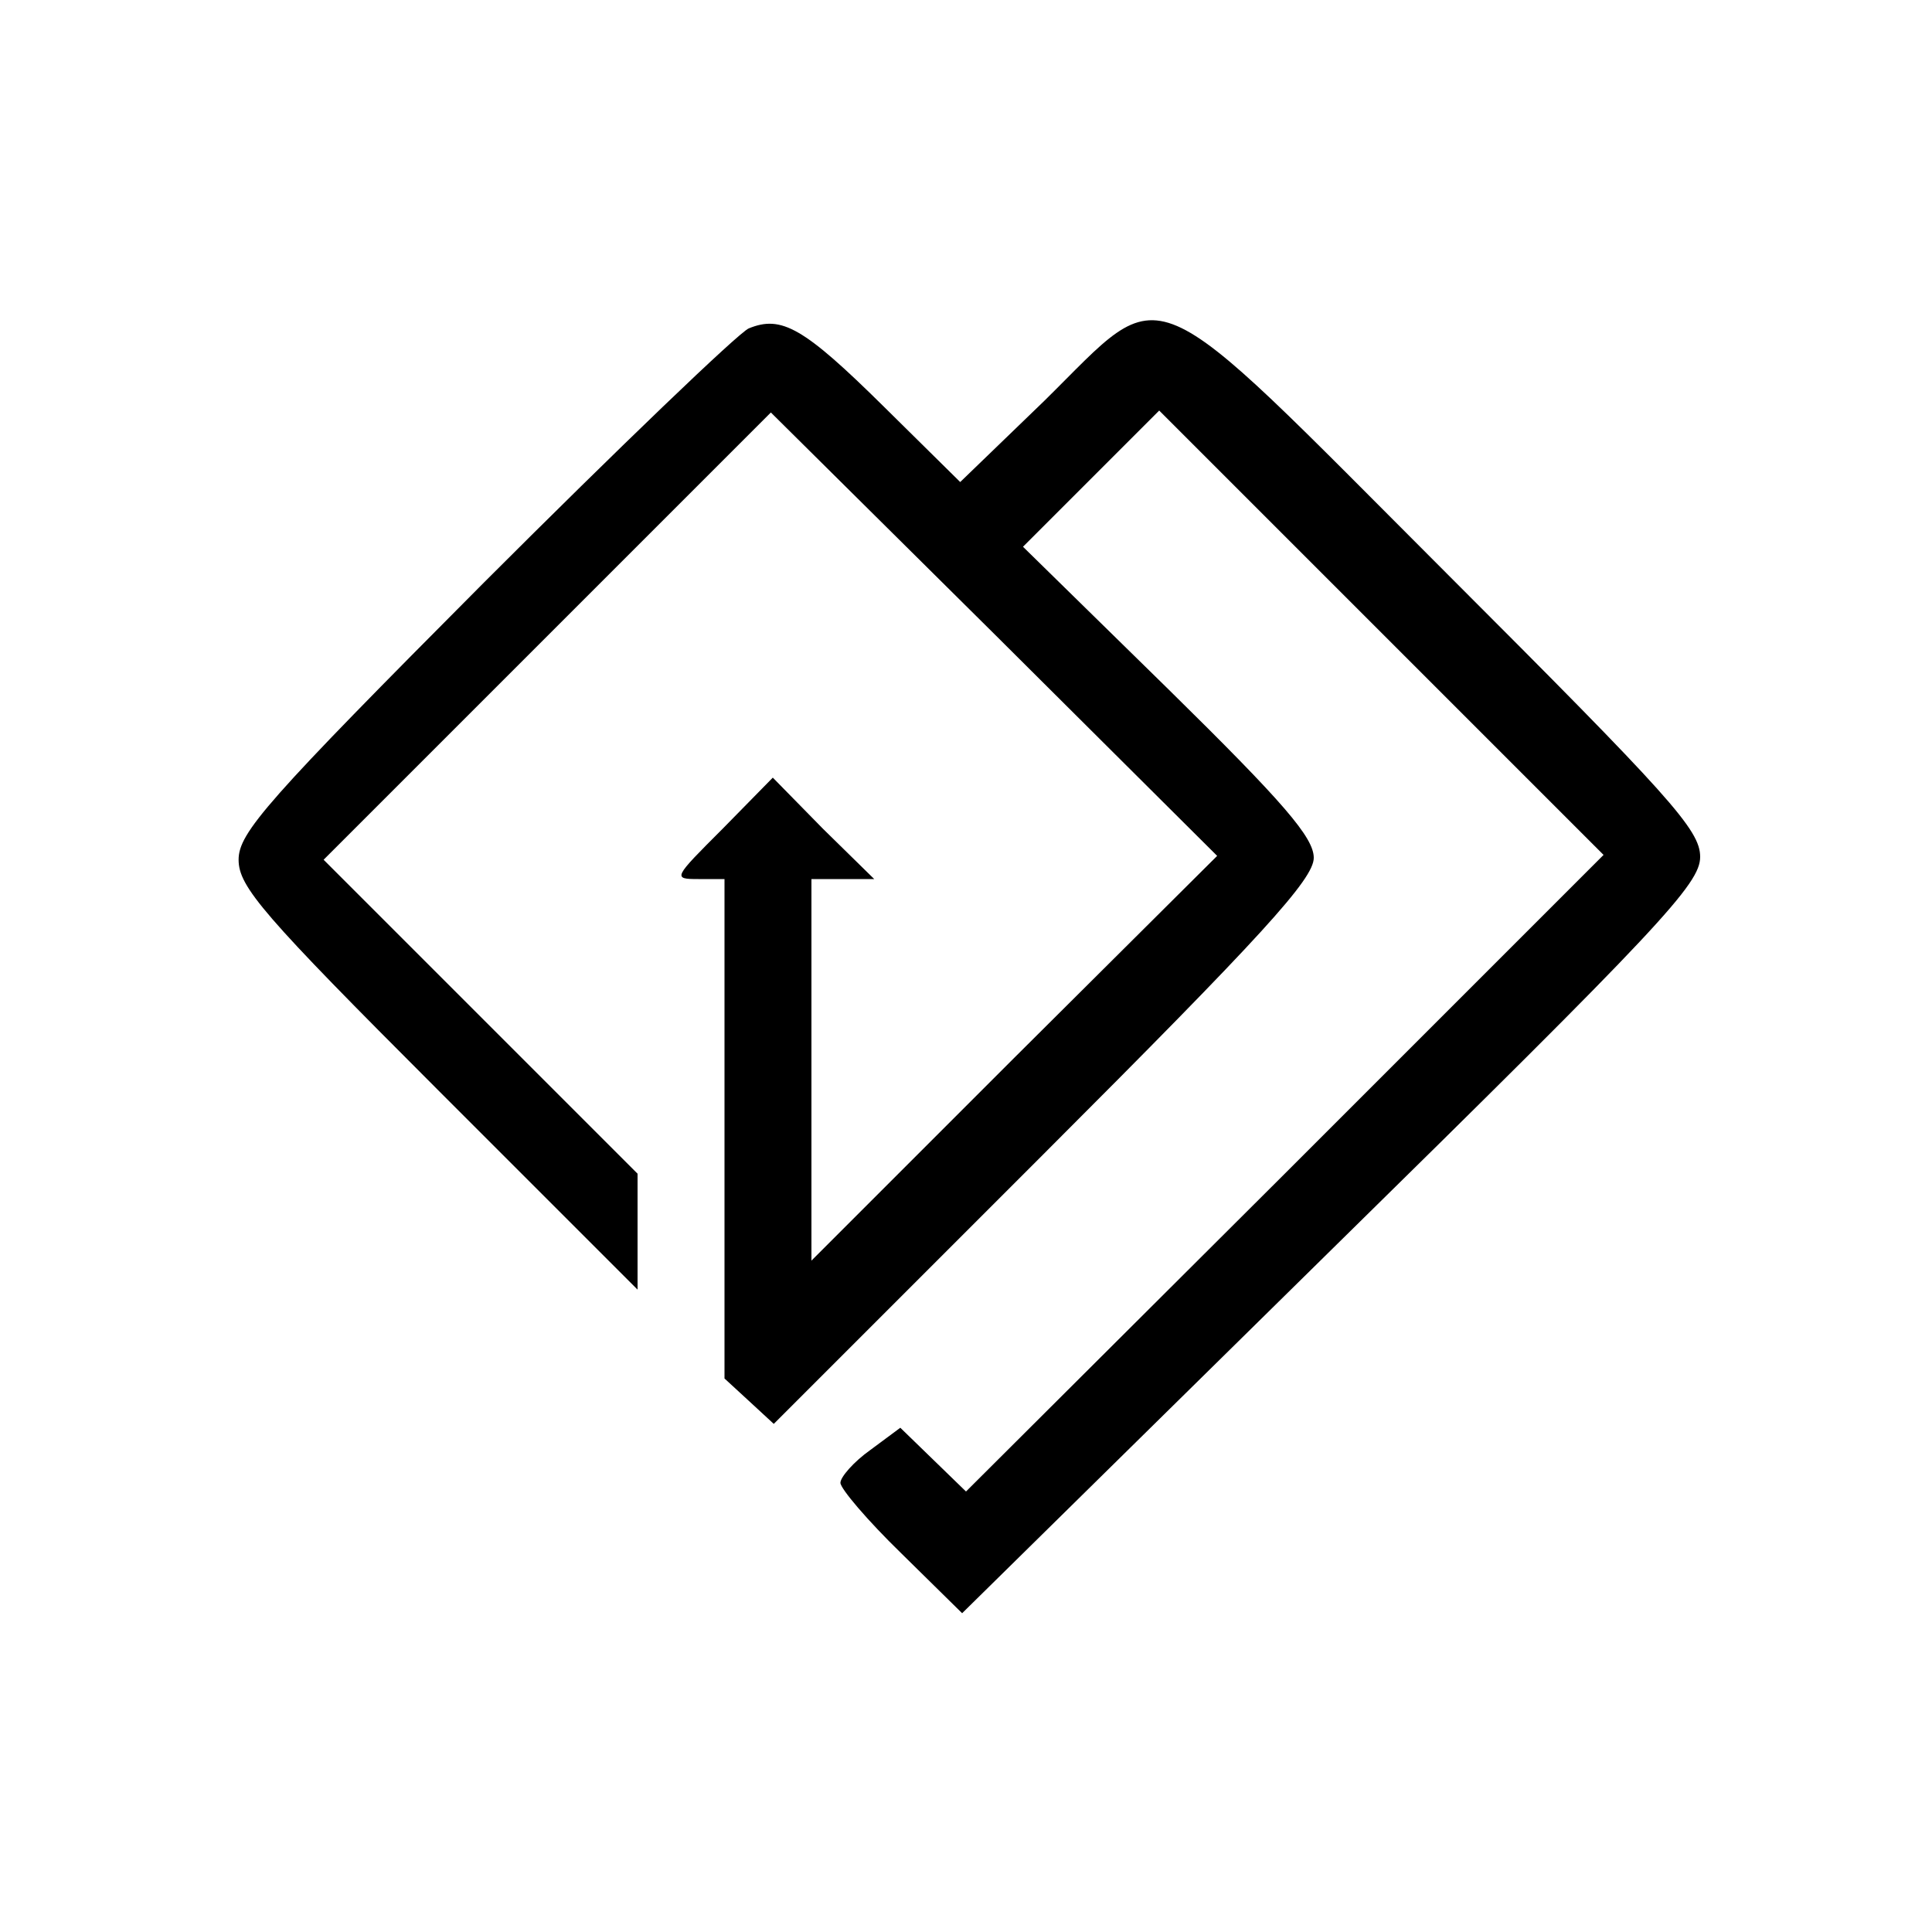 <?xml version="1.0" standalone="no"?>
<!DOCTYPE svg PUBLIC "-//W3C//DTD SVG 20010904//EN"
 "http://www.w3.org/TR/2001/REC-SVG-20010904/DTD/svg10.dtd">
<svg version="1.0" xmlns="http://www.w3.org/2000/svg"
 width="200pt" height="200pt" viewBox="0 0 200 200"
 preserveAspectRatio="xMidYMid meet">
<g transform="translate(0,200) scale(0.1,-0.1)"
fill="#000000" stroke="none">
<path d="M775 1660 c-11 -5 -134 -123 -274 -263 -225 -226 -254 -259 -254
-287 0 -28 25 -57 206 -238 l207 -207 0 60 0 60 -162 162 -163 163 232 232
231 231 231 -229 231 -230 -210 -209 -210 -210 0 198 0 197 32 0 33 0 -53 52
-52 53 -52 -53 c-51 -51 -52 -52 -25 -52 l27 0 0 -258 0 -259 25 -23 26 -24
279 279 c227 227 280 285 280 307 0 21 -31 57 -150 174 l-151 148 71 71 70 70
230 -230 230 -230 -330 -330 -330 -329 -34 33 -34 33 -31 -23 c-17 -12 -31
-28 -31 -34 0 -6 28 -39 63 -73 l63 -62 382 376 c342 336 382 379 382 407 0
28 -31 62 -263 294 -317 317 -287 305 -416 178 l-87 -84 -79 78 c-83 82 -106
95 -140 81z"/>
</g>
</svg>
